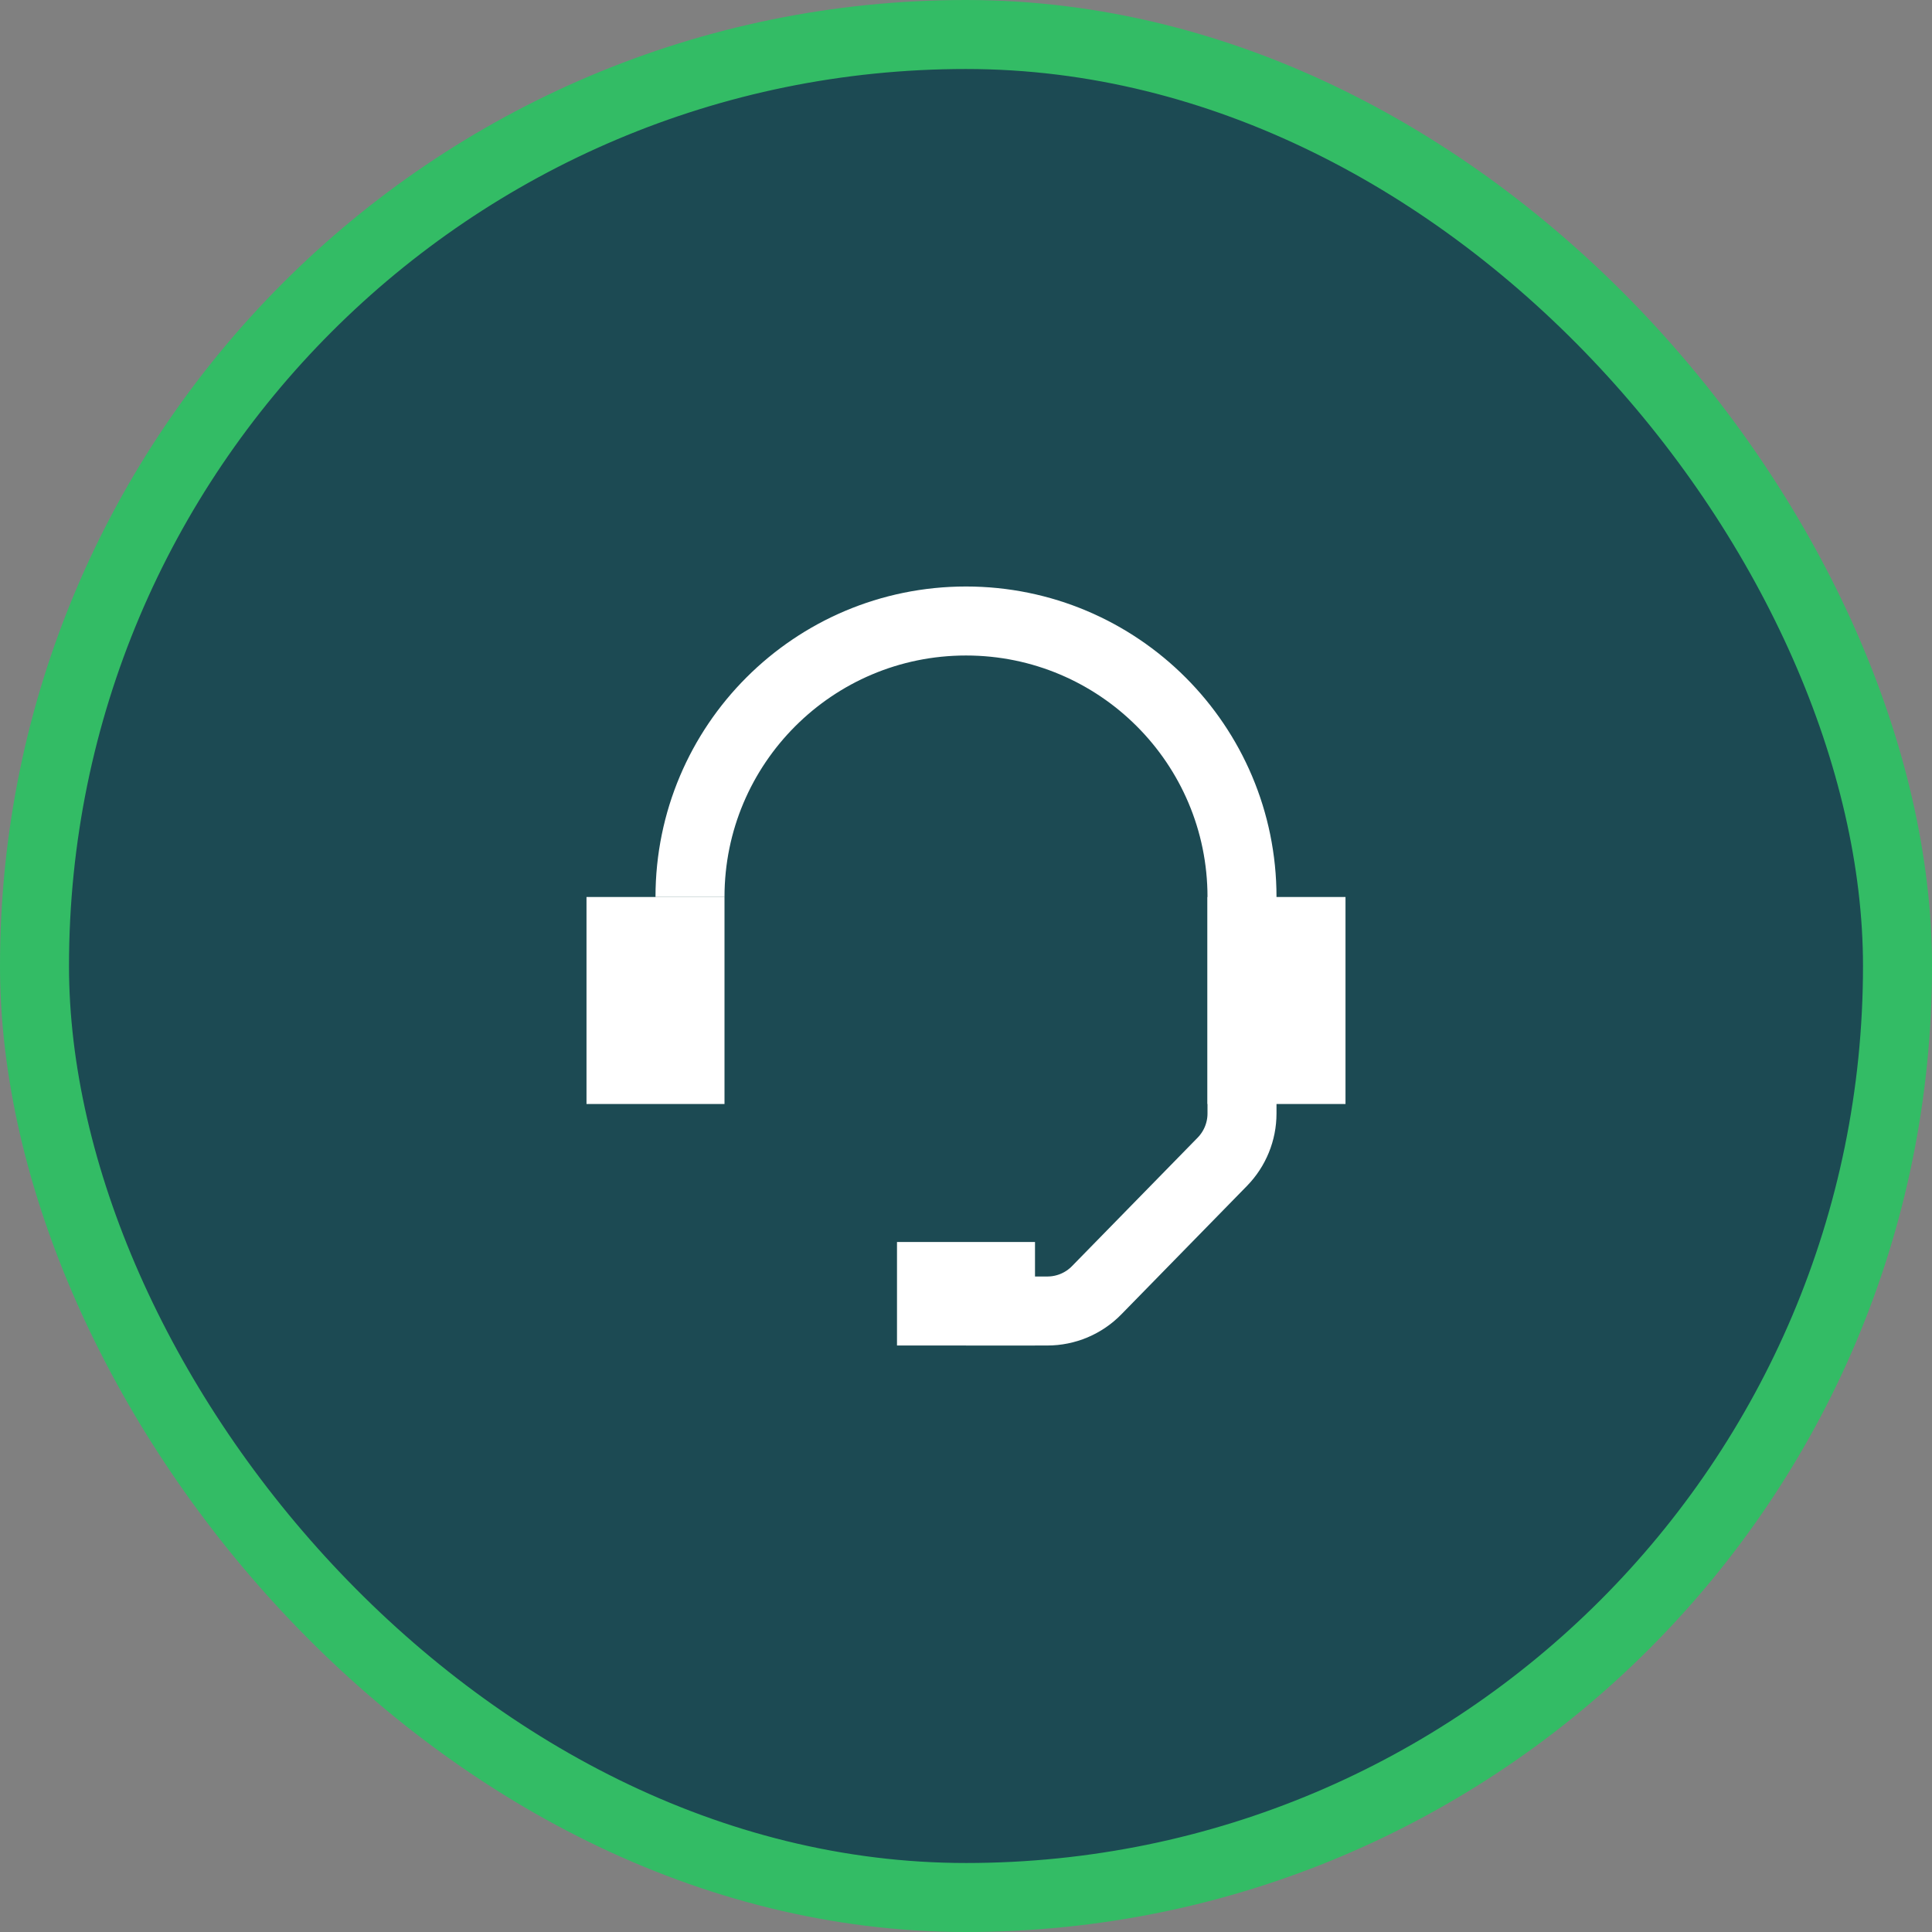 <svg width="56" height="56" viewBox="0 0 56 56" fill="none" xmlns="http://www.w3.org/2000/svg">
<rect x="0" y="0" width="56" height="56" fill="#808080" stroke="none"/>
<rect x="1" y="1" width="54" height="54" rx="27" fill="#1C4A53"/>
<path d="M20 26C20 21.582 23.582 18 28 18C32.418 18 36 21.582 36 26V32V32.276C36 32.798 35.795 33.3 35.43 33.674L31.788 37.398C31.412 37.783 30.897 38 30.358 38H28" stroke="white" stroke-width="2"/>
<path d="M18 27L20 27V31H18V27ZM36 27H38V31H36V27ZM27 37H29V38H27V37Z" stroke="white" stroke-width="2"/>
<rect x="1" y="1" width="54" height="54" rx="27" stroke="#33BC65" stroke-width="2"/>
</svg>
